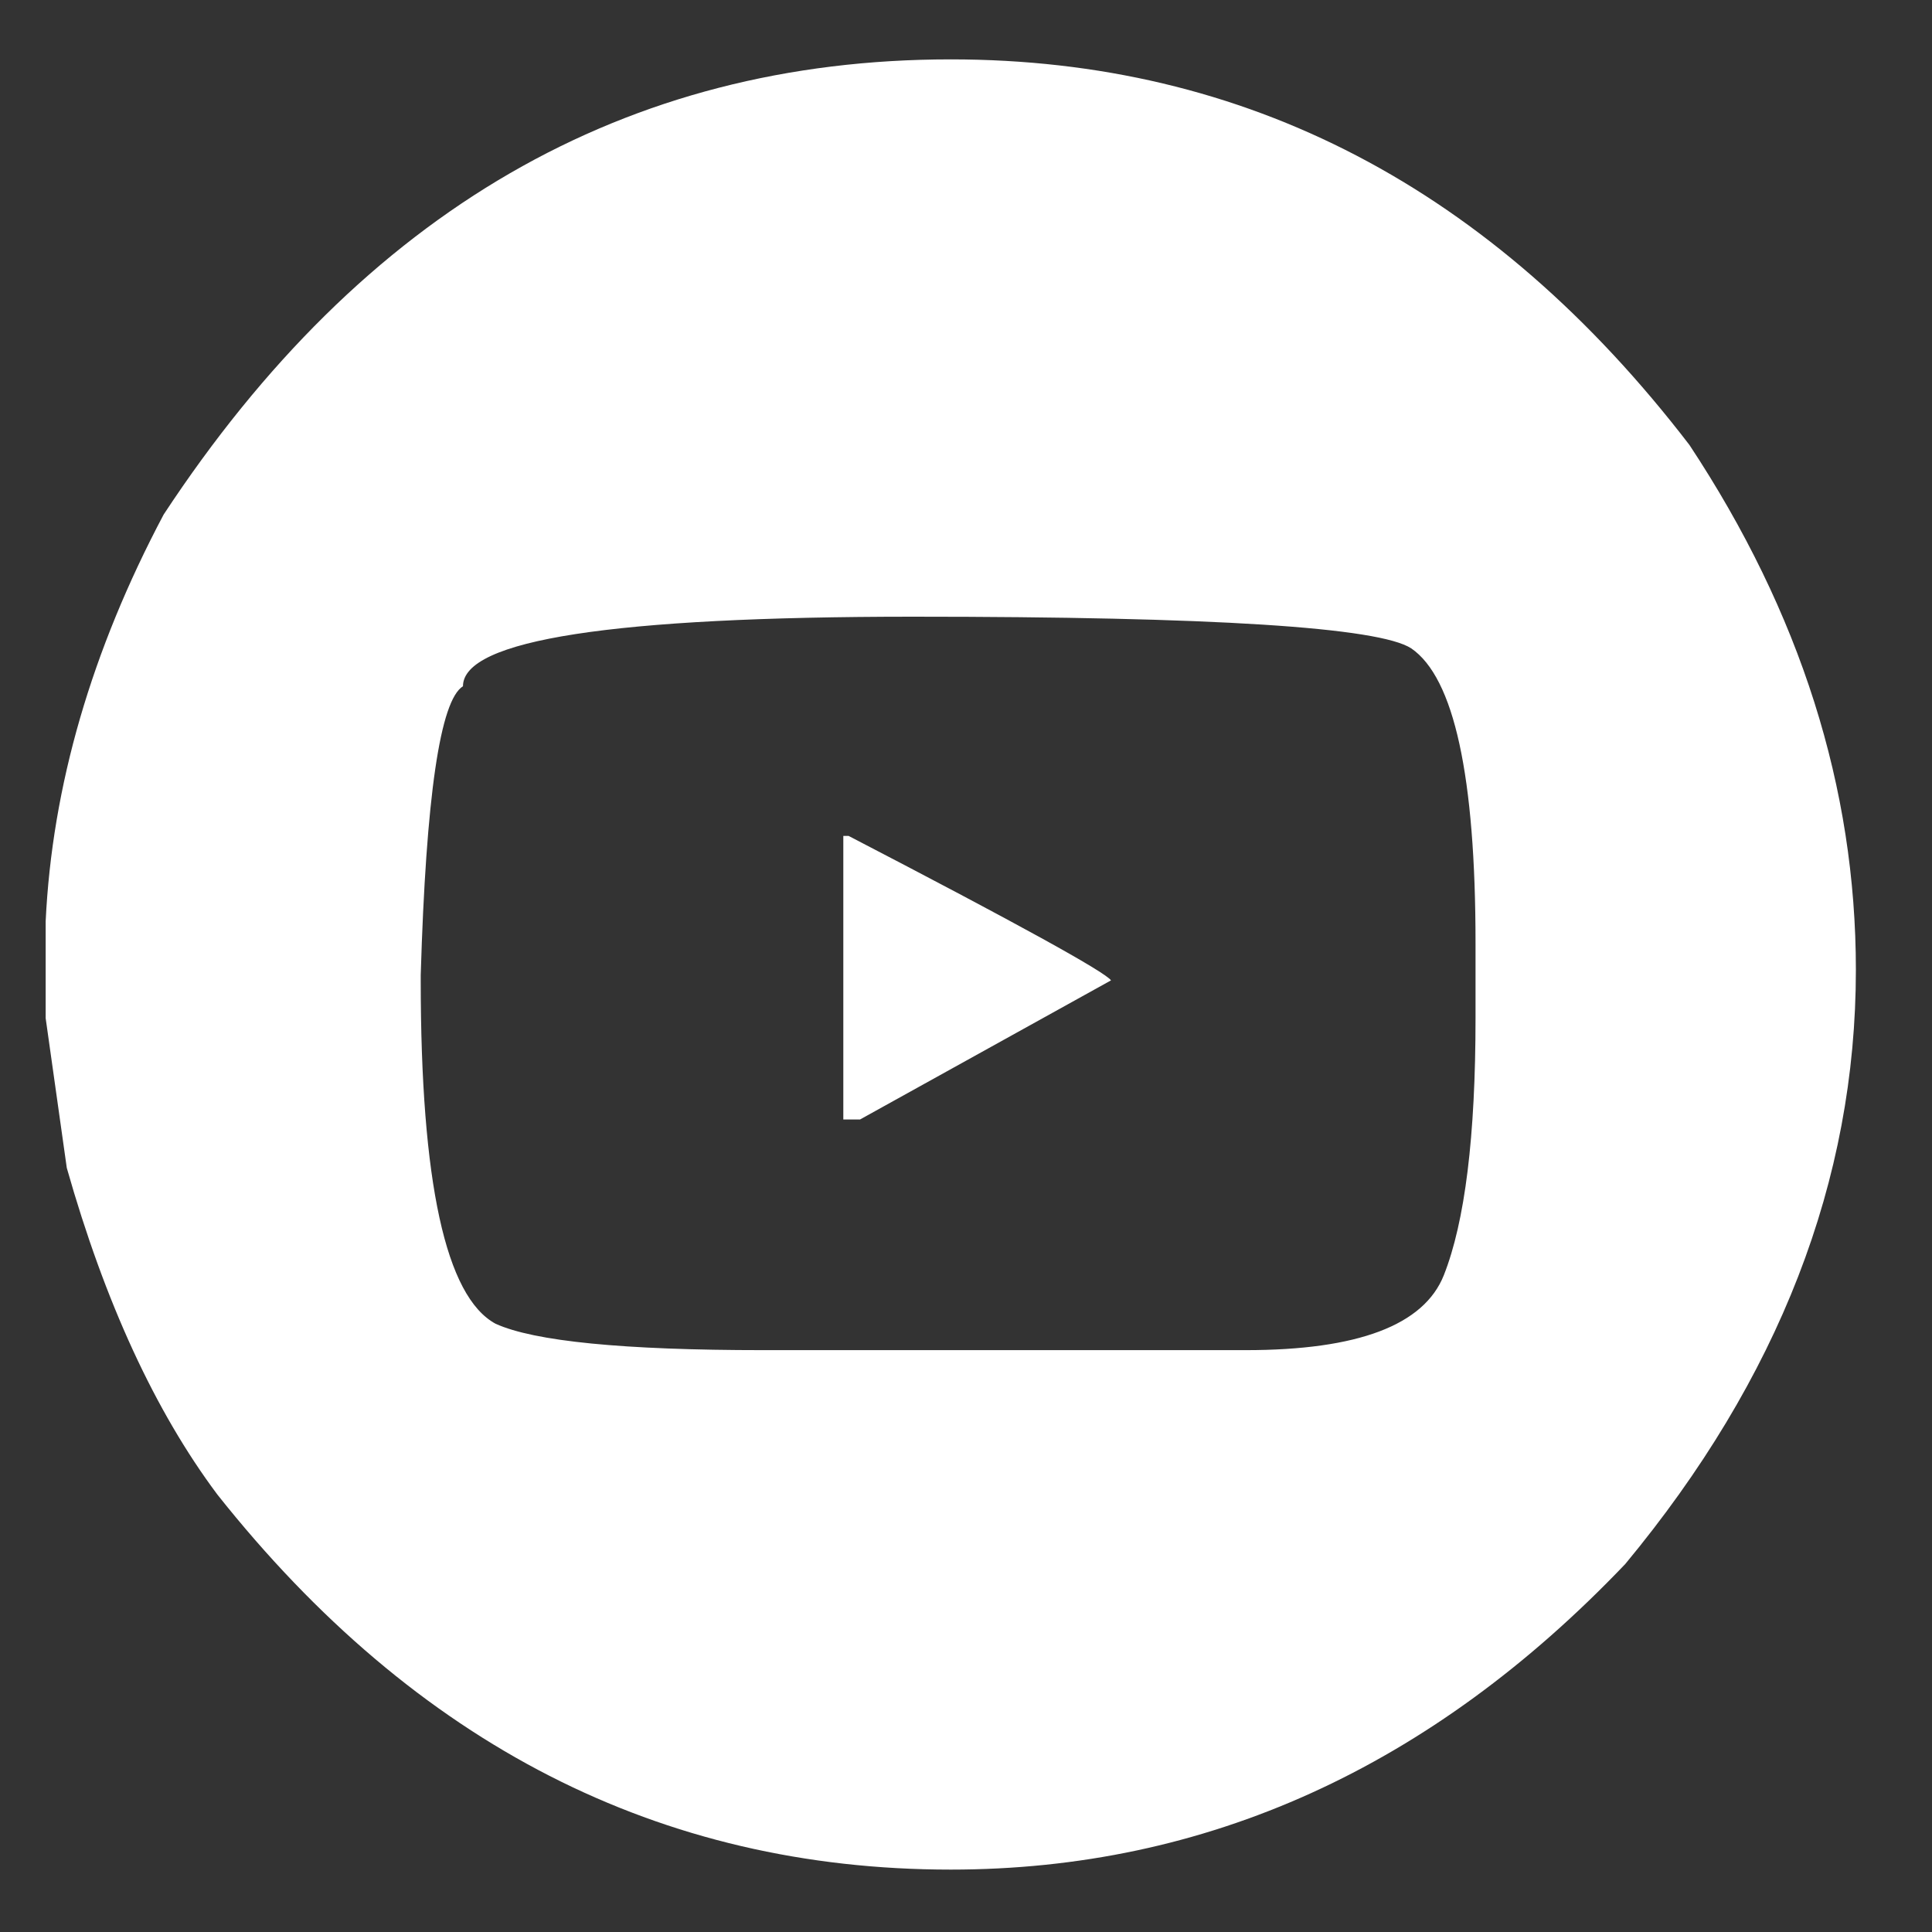 <svg width="30" height="30" viewBox="0 0 30 30" fill="none" xmlns="http://www.w3.org/2000/svg">
<rect x="0" y="0" width="30" height="30" fill="#333333" stroke="none"/>
<g clip-path="url(#clip0_1228_35)">
<path d="M-67.492 0.936H-65.482C-63.331 0.936 -60.884 1.824 -58.141 3.602C-56.072 5.215 -54.572 7.079 -53.643 9.193C-52.804 11.208 -52.385 12.908 -52.385 14.293V15.455C-52.385 18.572 -53.665 21.662 -56.227 24.725C-59.198 27.614 -62.648 29.059 -66.576 29.059C-71.48 29.059 -75.486 26.775 -78.594 22.209C-79.924 19.748 -80.59 17.328 -80.59 14.949C-80.59 11.03 -78.977 7.498 -75.75 4.354C-72.742 2.075 -69.99 0.936 -67.492 0.936ZM-74 13.117V17.465C-74 19.835 -73.248 21.416 -71.744 22.209C-71.07 22.592 -68.9 22.733 -65.236 22.633C-62.429 22.633 -60.816 22.328 -60.397 21.717C-59.449 20.96 -58.975 19.707 -58.975 17.957V12.365C-58.975 10.159 -59.754 8.715 -61.312 8.031L-62.352 7.689L-63.404 7.607H-69.488C-71.658 7.607 -73.107 8.665 -73.836 10.779C-73.945 11.426 -74 12.206 -74 13.117ZM-69.242 8.947H-63.404C-61.29 8.947 -60.232 10.059 -60.232 12.283V18.203C-60.515 20.263 -61.376 21.293 -62.816 21.293H-65.236C-66.367 21.293 -67.561 21.32 -68.818 21.375C-70.915 21.375 -72.141 20.71 -72.496 19.379C-72.606 18.641 -72.66 17.529 -72.66 16.043V14.197C-72.66 11.417 -72.437 10.027 -71.99 10.027C-71.544 9.307 -70.628 8.947 -69.242 8.947ZM-63.322 11.203C-63.076 11.759 -62.766 12.037 -62.393 12.037C-62.019 12.037 -61.714 11.759 -61.477 11.203C-61.604 10.529 -61.941 10.191 -62.488 10.191C-63.044 10.365 -63.322 10.702 -63.322 11.203ZM-70.322 15.209C-70.322 17.005 -69.292 18.253 -67.232 18.955H-65.564C-63.568 18.235 -62.57 16.959 -62.57 15.127V14.949C-62.57 13.91 -63.099 12.94 -64.156 12.037C-64.876 11.536 -65.624 11.285 -66.398 11.285H-66.481C-68.203 11.285 -69.402 12.174 -70.076 13.951C-70.167 14.07 -70.249 14.489 -70.322 15.209ZM-66.481 12.611H-66.398C-65.195 12.611 -64.389 13.254 -63.978 14.539C-63.924 14.612 -63.897 14.808 -63.897 15.127C-64.161 16.85 -64.995 17.711 -66.398 17.711C-67.51 17.711 -68.317 17.155 -68.818 16.043C-68.891 15.952 -68.951 15.674 -68.996 15.209C-68.796 13.477 -67.957 12.611 -66.481 12.611ZM-26.392 0.908H-25.544C-22.081 0.908 -18.799 2.38 -15.7 5.324C-13.522 7.967 -12.323 10.36 -12.105 12.502C-11.941 13.514 -11.859 14.156 -11.859 14.43V15.592C-11.859 17.469 -12.497 19.643 -13.773 22.113C-15.632 25.158 -18.28 27.272 -21.716 28.457C-23.457 28.904 -24.82 29.127 -25.804 29.127H-26.132C-29.732 29.127 -33.073 27.678 -36.154 24.779C-38.769 21.881 -40.077 18.513 -40.077 14.676V14.512C-40.077 14.384 -40.05 14.275 -39.995 14.184C-39.995 14.12 -40.023 14.088 -40.077 14.088C-39.722 11.372 -38.997 9.175 -37.904 7.498C-36.172 4.682 -33.501 2.676 -29.892 1.482C-28.543 1.1 -27.376 0.908 -26.392 0.908ZM-28.306 9.918L-28.224 12.502C-28.224 12.584 -28.306 12.671 -28.47 12.762H-29.892V15.674H-28.47C-28.388 15.674 -28.306 15.76 -28.224 15.934V23.111L-28.183 23.617H-25.216V15.852C-25.198 15.733 -25.143 15.674 -25.052 15.674H-22.632C-22.523 15.674 -22.381 14.758 -22.208 12.926V12.762H-25.052C-25.161 12.762 -25.216 12.707 -25.216 12.598V10.588C-25.216 9.731 -24.715 9.257 -23.712 9.166H-22.044V6.664C-22.044 6.5 -22.628 6.418 -23.794 6.418H-24.218C-26.141 6.418 -27.394 7.138 -27.978 8.578C-28.087 8.879 -28.197 9.326 -28.306 9.918ZM14.763 0.922C19.348 0.922 23.172 2.918 26.234 6.91C27.957 9.517 28.818 12.233 28.818 15.059C28.818 18.331 27.624 21.407 25.236 24.287C22.219 27.45 18.728 29.031 14.763 29.031C10.252 29.031 6.455 27.09 3.375 23.207C2.408 21.913 1.629 20.222 1.037 18.135L0.709 15.81V14.307C0.809 12.21 1.42 10.105 2.541 7.99C5.64 3.278 9.714 0.922 14.763 0.922ZM14.175 9.576C9.518 9.576 7.189 9.936 7.189 10.656C6.834 10.875 6.615 12.37 6.533 15.141V15.223C6.533 18.358 6.92 20.135 7.695 20.555C8.296 20.828 9.682 20.965 11.851 20.965H19.343C21.084 20.965 22.11 20.578 22.419 19.803C22.748 18.973 22.912 17.643 22.912 15.81V14.648C22.912 12.051 22.579 10.524 21.914 10.068C21.412 9.74 18.833 9.576 14.175 9.576ZM13.095 12.98H13.177C15.793 14.338 17.151 15.086 17.252 15.223L13.355 17.383H13.095V12.98Z" fill="white"/>
</g>
<defs>
<clipPath id="clip0_1228_35">
<rect width="30" height="30" fill="white"/>
</clipPath>
</defs>
</svg>
